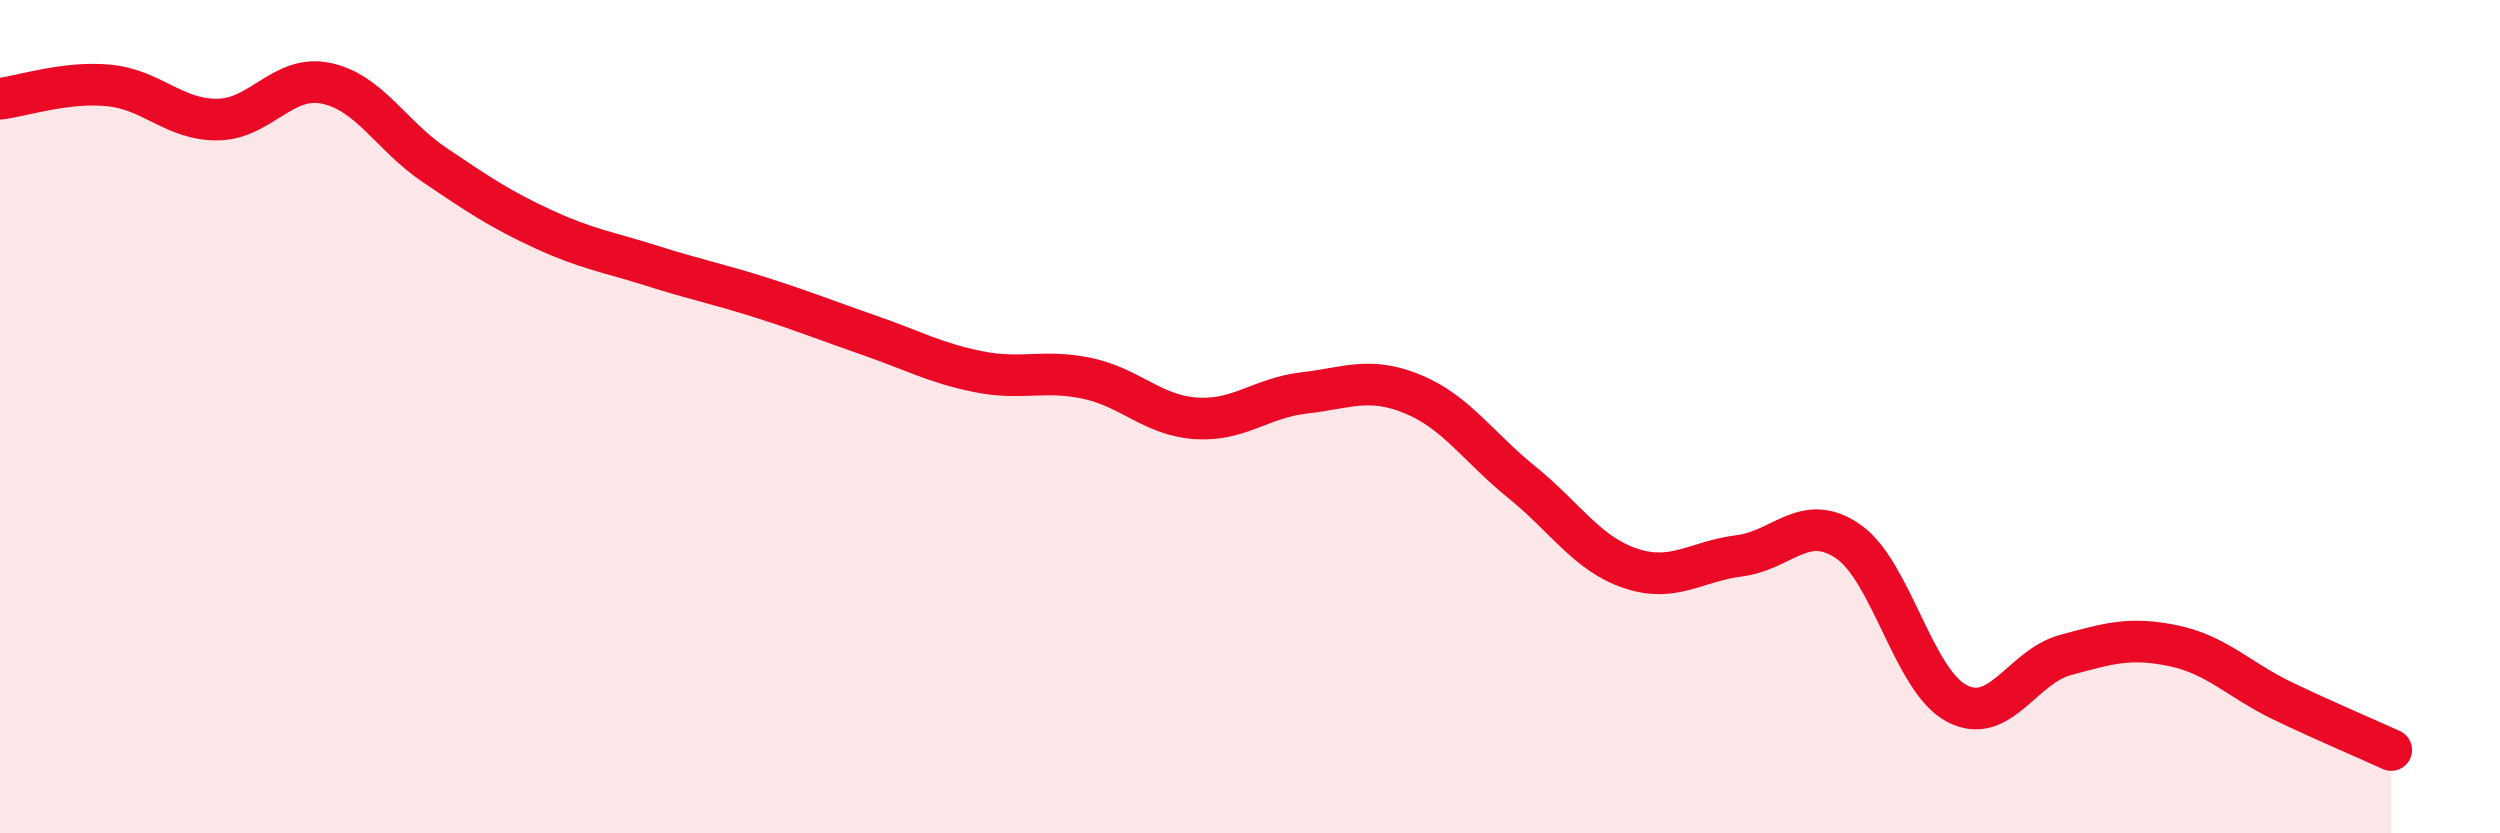 
    <svg width="60" height="20" viewBox="0 0 60 20" xmlns="http://www.w3.org/2000/svg">
      <path
        d="M 0,2.37 C 0.52,2.31 1.57,1.95 2.61,2.05 C 3.65,2.15 4.18,2.88 5.22,2.87 C 6.26,2.86 6.79,1.78 7.83,2 C 8.87,2.22 9.39,3.26 10.43,3.96 C 11.47,4.66 12,5.02 13.04,5.5 C 14.08,5.98 14.61,6.05 15.65,6.38 C 16.69,6.71 17.22,6.81 18.26,7.14 C 19.3,7.47 19.83,7.69 20.87,8.05 C 21.91,8.41 22.44,8.71 23.48,8.92 C 24.52,9.13 25.05,8.86 26.09,9.08 C 27.13,9.3 27.66,9.97 28.7,10.04 C 29.74,10.11 30.26,9.55 31.3,9.43 C 32.34,9.31 32.87,9.03 33.91,9.46 C 34.95,9.89 35.48,10.73 36.52,11.57 C 37.56,12.41 38.09,13.29 39.13,13.64 C 40.17,13.99 40.7,13.47 41.74,13.34 C 42.78,13.21 43.31,12.28 44.35,12.99 C 45.39,13.7 45.92,16.33 46.96,16.88 C 48,17.43 48.53,16 49.57,15.72 C 50.61,15.44 51.13,15.28 52.17,15.5 C 53.21,15.72 53.74,16.32 54.78,16.82 C 55.82,17.32 56.87,17.76 57.39,18L57.39 20L0 20Z"
        fill="#EB0A25"
        opacity="0.1"
        stroke-linecap="round"
        stroke-linejoin="round"
      />
      <path
        d="M 0,2.37 C 0.52,2.31 1.57,1.95 2.61,2.05 C 3.65,2.15 4.18,2.88 5.22,2.87 C 6.26,2.86 6.79,1.78 7.83,2 C 8.87,2.22 9.39,3.26 10.43,3.96 C 11.47,4.66 12,5.02 13.04,5.5 C 14.08,5.98 14.61,6.05 15.65,6.38 C 16.69,6.71 17.22,6.81 18.26,7.14 C 19.3,7.47 19.83,7.69 20.87,8.05 C 21.91,8.41 22.44,8.71 23.48,8.92 C 24.52,9.13 25.05,8.86 26.09,9.08 C 27.13,9.3 27.66,9.97 28.7,10.04 C 29.74,10.11 30.26,9.55 31.3,9.43 C 32.34,9.31 32.87,9.03 33.91,9.46 C 34.95,9.89 35.48,10.73 36.52,11.57 C 37.56,12.41 38.09,13.29 39.13,13.64 C 40.17,13.99 40.7,13.47 41.74,13.34 C 42.78,13.21 43.31,12.28 44.35,12.99 C 45.39,13.7 45.92,16.33 46.96,16.88 C 48,17.43 48.53,16 49.57,15.72 C 50.61,15.44 51.13,15.28 52.17,15.5 C 53.21,15.72 53.74,16.32 54.78,16.82 C 55.82,17.32 56.87,17.76 57.39,18"
        stroke="#EB0A25"
        stroke-width="1"
        fill="none"
        stroke-linecap="round"
        stroke-linejoin="round"
      />
    </svg>
  